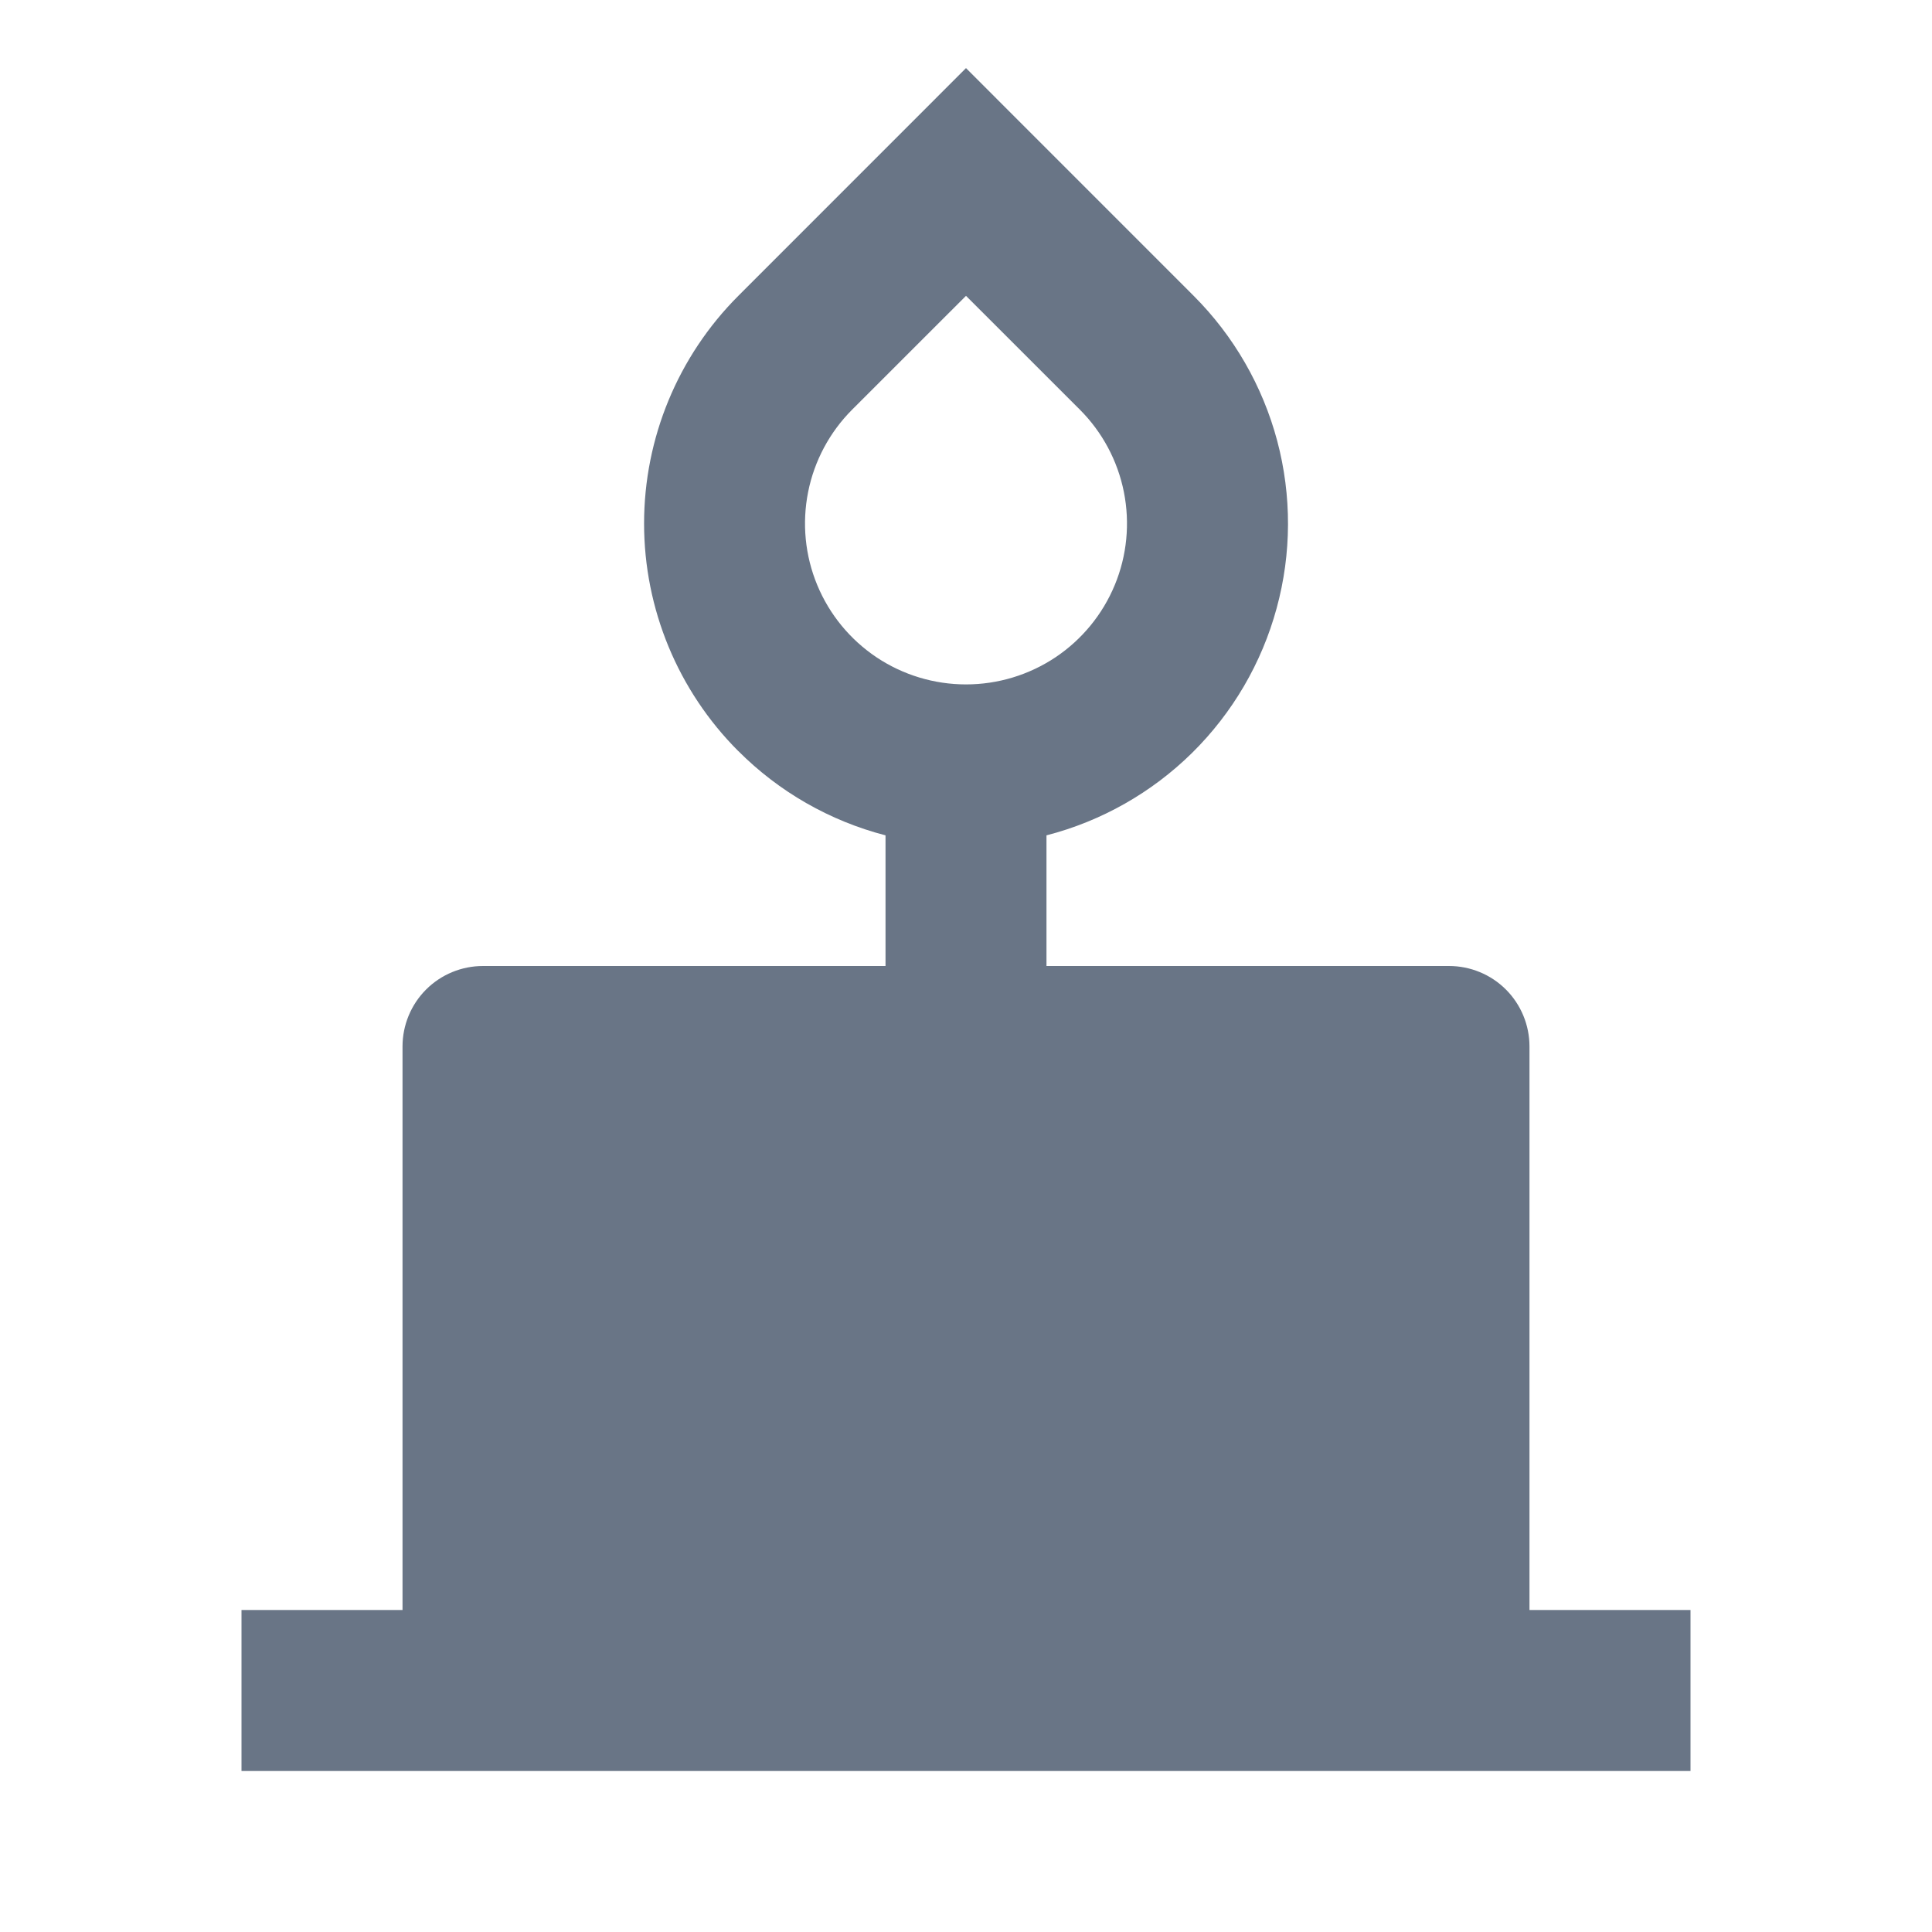 <svg width="32" height="32" viewBox="0 0 32 32" fill="none" xmlns="http://www.w3.org/2000/svg">
<path d="M12.229 12.441C11.229 11.441 10.668 10.085 10.668 8.671C10.668 7.256 11.229 5.9 12.229 4.9L16 1.128L19.771 4.9C20.436 5.565 20.913 6.394 21.155 7.303C21.396 8.211 21.393 9.168 21.145 10.075C20.898 10.983 20.415 11.808 19.746 12.469C19.076 13.129 18.244 13.601 17.333 13.836V16H24C24.354 16 24.693 16.14 24.943 16.39C25.193 16.64 25.333 16.98 25.333 17.333V26.667H28V29.333H4V26.667H6.667V17.333C6.667 16.98 6.807 16.64 7.057 16.39C7.307 16.14 7.646 16 8 16H14.667V13.836C13.744 13.597 12.902 13.115 12.229 12.44M14.115 6.784C13.742 7.157 13.488 7.632 13.385 8.149C13.282 8.667 13.334 9.203 13.536 9.69C13.738 10.178 14.08 10.594 14.518 10.887C14.957 11.18 15.473 11.336 16 11.336C16.527 11.336 17.043 11.18 17.482 10.887C17.92 10.594 18.262 10.178 18.464 9.69C18.666 9.203 18.718 8.667 18.615 8.149C18.512 7.632 18.258 7.157 17.885 6.784L16 4.9L14.115 6.784Z" fill="#697586"/>
</svg>
